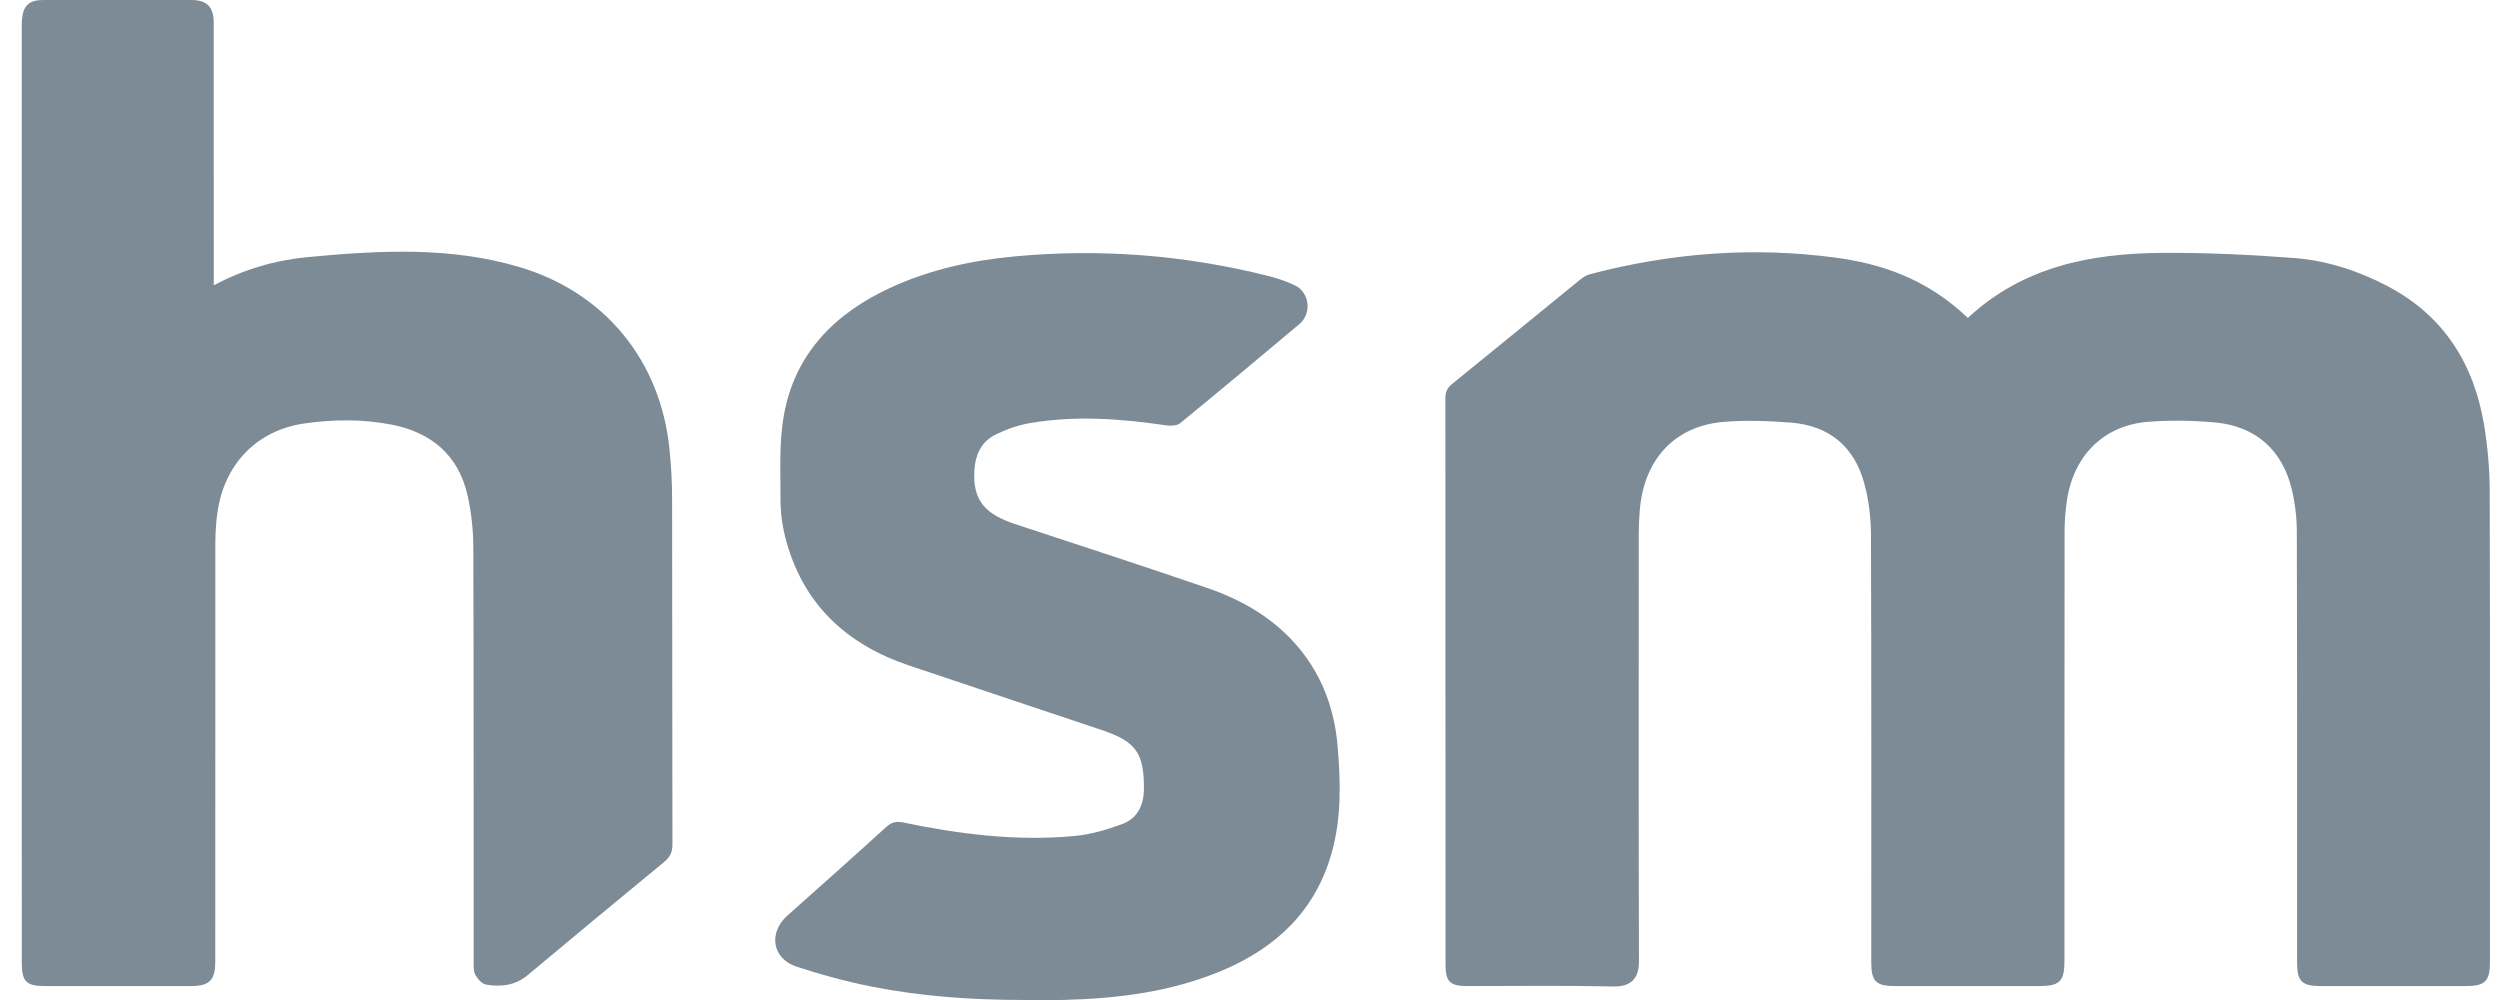 <svg width="85" height="34" viewBox="0 0 85 34" fill="none" xmlns="http://www.w3.org/2000/svg">
<path d="M66.908 10.809C68.774 9.07 71.071 8.618 73.485 8.598C74.995 8.586 76.509 8.658 78.014 8.774C79.116 8.859 80.169 9.204 81.155 9.718C83.096 10.729 84.124 12.383 84.466 14.49C84.583 15.217 84.648 15.961 84.65 16.697C84.665 22.032 84.658 27.368 84.658 32.703C84.658 33.362 84.498 33.526 83.842 33.526C82.195 33.527 80.547 33.527 78.9 33.526C78.26 33.526 78.1 33.364 78.1 32.722C78.1 27.838 78.105 22.956 78.092 18.072C78.091 17.594 78.032 17.106 77.921 16.64C77.603 15.298 76.684 14.486 75.309 14.363C74.563 14.296 73.804 14.283 73.058 14.339C71.532 14.453 70.494 15.484 70.271 17.041C70.221 17.385 70.196 17.736 70.196 18.084C70.191 22.947 70.192 27.809 70.192 32.672C70.192 33.364 70.031 33.526 69.34 33.526C67.703 33.527 66.066 33.527 64.429 33.526C63.785 33.526 63.623 33.365 63.623 32.724C63.623 27.872 63.63 23.02 63.613 18.168C63.611 17.589 63.537 16.994 63.386 16.436C63.046 15.183 62.188 14.468 60.885 14.368C60.128 14.31 59.359 14.28 58.604 14.344C56.934 14.484 55.89 15.621 55.751 17.362C55.728 17.638 55.718 17.916 55.718 18.193C55.716 23.025 55.71 27.856 55.725 32.688C55.727 33.311 55.409 33.553 54.85 33.54C53.193 33.503 51.535 33.527 49.878 33.526C49.299 33.526 49.148 33.376 49.148 32.795C49.147 26.381 49.148 19.966 49.143 13.551C49.142 13.336 49.2 13.193 49.37 13.056C50.832 11.872 52.287 10.677 53.747 9.49C53.84 9.415 53.954 9.351 54.068 9.321C56.815 8.598 59.6 8.382 62.418 8.761C63.888 8.958 65.474 9.438 66.907 10.81L66.908 10.809Z" fill="#7C8B96"/>
<path d="M7.268 9.7C8.314 9.145 9.381 8.842 10.493 8.738C12.896 8.515 15.304 8.379 17.659 9.079C20.565 9.943 22.458 12.256 22.763 15.276C22.82 15.837 22.851 16.403 22.852 16.966C22.86 20.883 22.853 24.8 22.863 28.717C22.863 28.983 22.776 29.146 22.576 29.311C21.026 30.584 19.483 31.866 17.944 33.152C17.52 33.507 17.03 33.564 16.521 33.475C16.383 33.45 16.237 33.282 16.162 33.143C16.094 33.019 16.104 32.845 16.104 32.693C16.101 28.005 16.109 23.317 16.093 18.629C16.091 18.028 16.029 17.415 15.895 16.83C15.583 15.476 14.667 14.705 13.327 14.44C12.35 14.247 11.356 14.256 10.376 14.393C8.726 14.623 7.611 15.788 7.388 17.46C7.345 17.785 7.323 18.114 7.322 18.442C7.318 23.192 7.32 27.941 7.319 32.691C7.319 33.325 7.122 33.526 6.497 33.526C4.839 33.526 3.182 33.526 1.524 33.526C0.897 33.526 0.742 33.375 0.741 32.742C0.738 31.076 0.74 29.411 0.74 27.745C0.74 18.842 0.74 9.939 0.74 1.036C0.74 0.903 0.736 0.769 0.75 0.636C0.795 0.185 0.998 0.001 1.453 0.001C3.142 -0 4.83 -0 6.519 0.001C7.031 0.001 7.267 0.241 7.267 0.764C7.269 3.602 7.268 6.439 7.268 9.276C7.268 9.399 7.268 9.521 7.268 9.7Z" fill="#7C8B96"/>
<path d="M34.707 33.999C33.008 33.994 31.314 33.875 29.645 33.546C28.781 33.375 27.925 33.142 27.087 32.868C26.248 32.593 26.116 31.712 26.777 31.124C27.899 30.127 29.02 29.129 30.13 28.119C30.31 27.955 30.471 27.915 30.706 27.964C32.626 28.363 34.564 28.607 36.526 28.425C37.079 28.374 37.633 28.211 38.157 28.017C38.666 27.829 38.888 27.386 38.893 26.841C38.903 25.599 38.628 25.212 37.443 24.815C35.262 24.084 33.079 23.358 30.898 22.623C28.752 21.9 27.28 20.513 26.703 18.284C26.591 17.851 26.535 17.392 26.537 16.945C26.539 16.002 26.487 15.04 26.651 14.12C27.025 12.034 28.362 10.673 30.242 9.798C31.6 9.165 33.045 8.851 34.526 8.715C37.418 8.447 40.278 8.671 43.096 9.376C43.413 9.455 43.73 9.56 44.024 9.701C44.53 9.943 44.609 10.658 44.18 11.018C42.833 12.148 41.485 13.277 40.124 14.39C40.015 14.479 39.8 14.484 39.644 14.461C38.111 14.235 36.574 14.123 35.036 14.382C34.637 14.449 34.238 14.587 33.873 14.763C33.381 14.999 33.166 15.431 33.13 15.985C33.061 17.046 33.531 17.495 34.528 17.824C36.703 18.542 38.882 19.247 41.047 19.991C42.258 20.407 43.348 21.042 44.178 22.049C44.969 23.008 45.371 24.133 45.477 25.353C45.581 26.562 45.613 27.777 45.286 28.966C44.739 30.951 43.404 32.219 41.553 32.998C39.84 33.72 38.03 33.949 36.189 33.997C35.695 34.009 35.201 33.999 34.707 33.999Z" fill="#7C8B96"/>
</svg>

